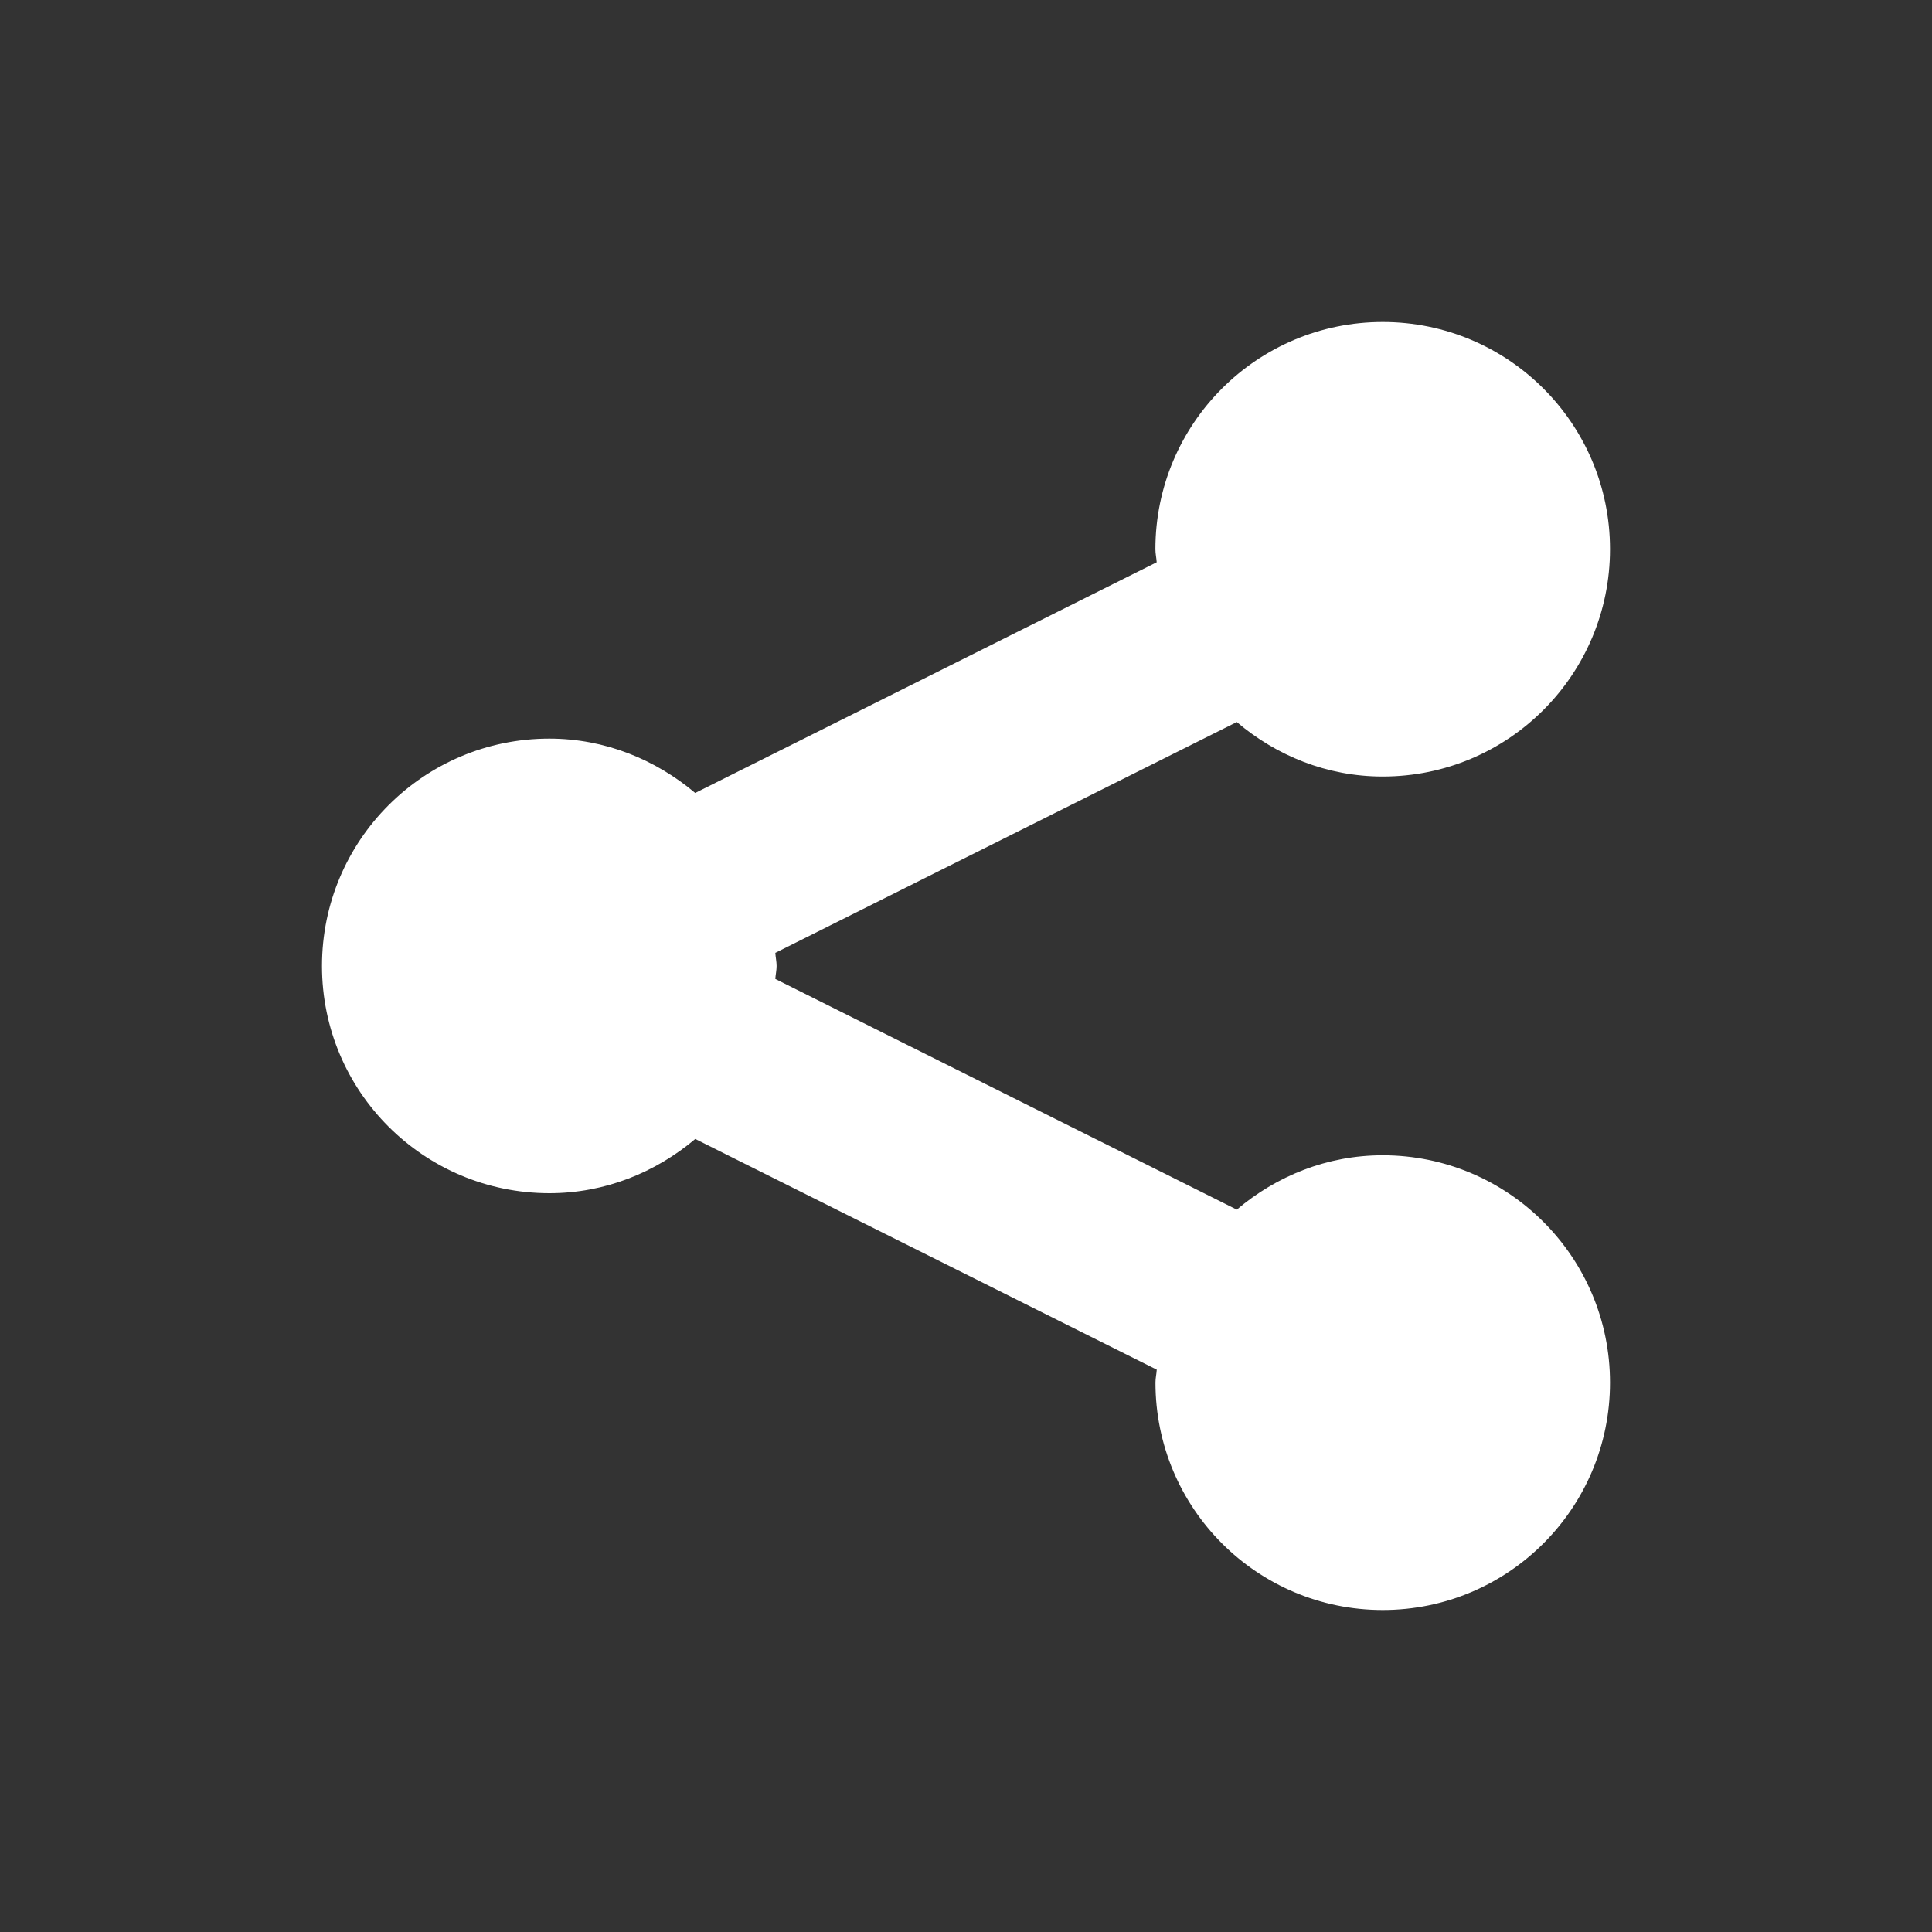 <?xml version="1.0" encoding="utf-8"?>
<!-- Generator: Adobe Illustrator 17.0.0, SVG Export Plug-In . SVG Version: 6.00 Build 0)  -->
<!DOCTYPE svg PUBLIC "-//W3C//DTD SVG 1.1//EN" "http://www.w3.org/Graphics/SVG/1.1/DTD/svg11.dtd">
<svg version="1.1" id="Layer_1" xmlns="http://www.w3.org/2000/svg" xmlns:xlink="http://www.w3.org/1999/xlink" x="0px" y="0px"
	 width="30px" height="30px" viewBox="0 0 30 30" enable-background="new 0 0 30 30" xml:space="preserve">
<rect x="0" y="0" width="30" height="30" fill="#333333" stroke="none"/>
<rect opacity="0" fill="#54B948" width="30" height="30"/>
<g>
	<path fill="#FFFFFF" d="M12.059,15c0,0.068-0.016,0.133-0.02,0.201l7.166,3.582c0.614-0.52,1.398-0.844,2.266-0.844
		C23.42,17.94,25,19.52,25,21.469C25,23.42,23.42,25,21.471,25c-1.951,0-3.529-1.58-3.529-3.531c0-0.07,0.016-0.133,0.02-0.201
		l-7.166-3.582c-0.615,0.518-1.398,0.842-2.266,0.842C6.58,18.527,5,16.949,5,15c0-1.951,1.58-3.531,3.529-3.531
		c0.867,0,1.65,0.326,2.266,0.844l7.166-3.582c-0.004-0.068-0.02-0.133-0.02-0.203C17.941,6.58,19.52,5,21.471,5
		C23.42,5,25,6.58,25,8.527c0,1.951-1.58,3.531-3.529,3.531c-0.869,0-1.653-0.326-2.266-0.846l-7.166,3.584
		C12.043,14.865,12.059,14.93,12.059,15"/>
</g>
</svg>
